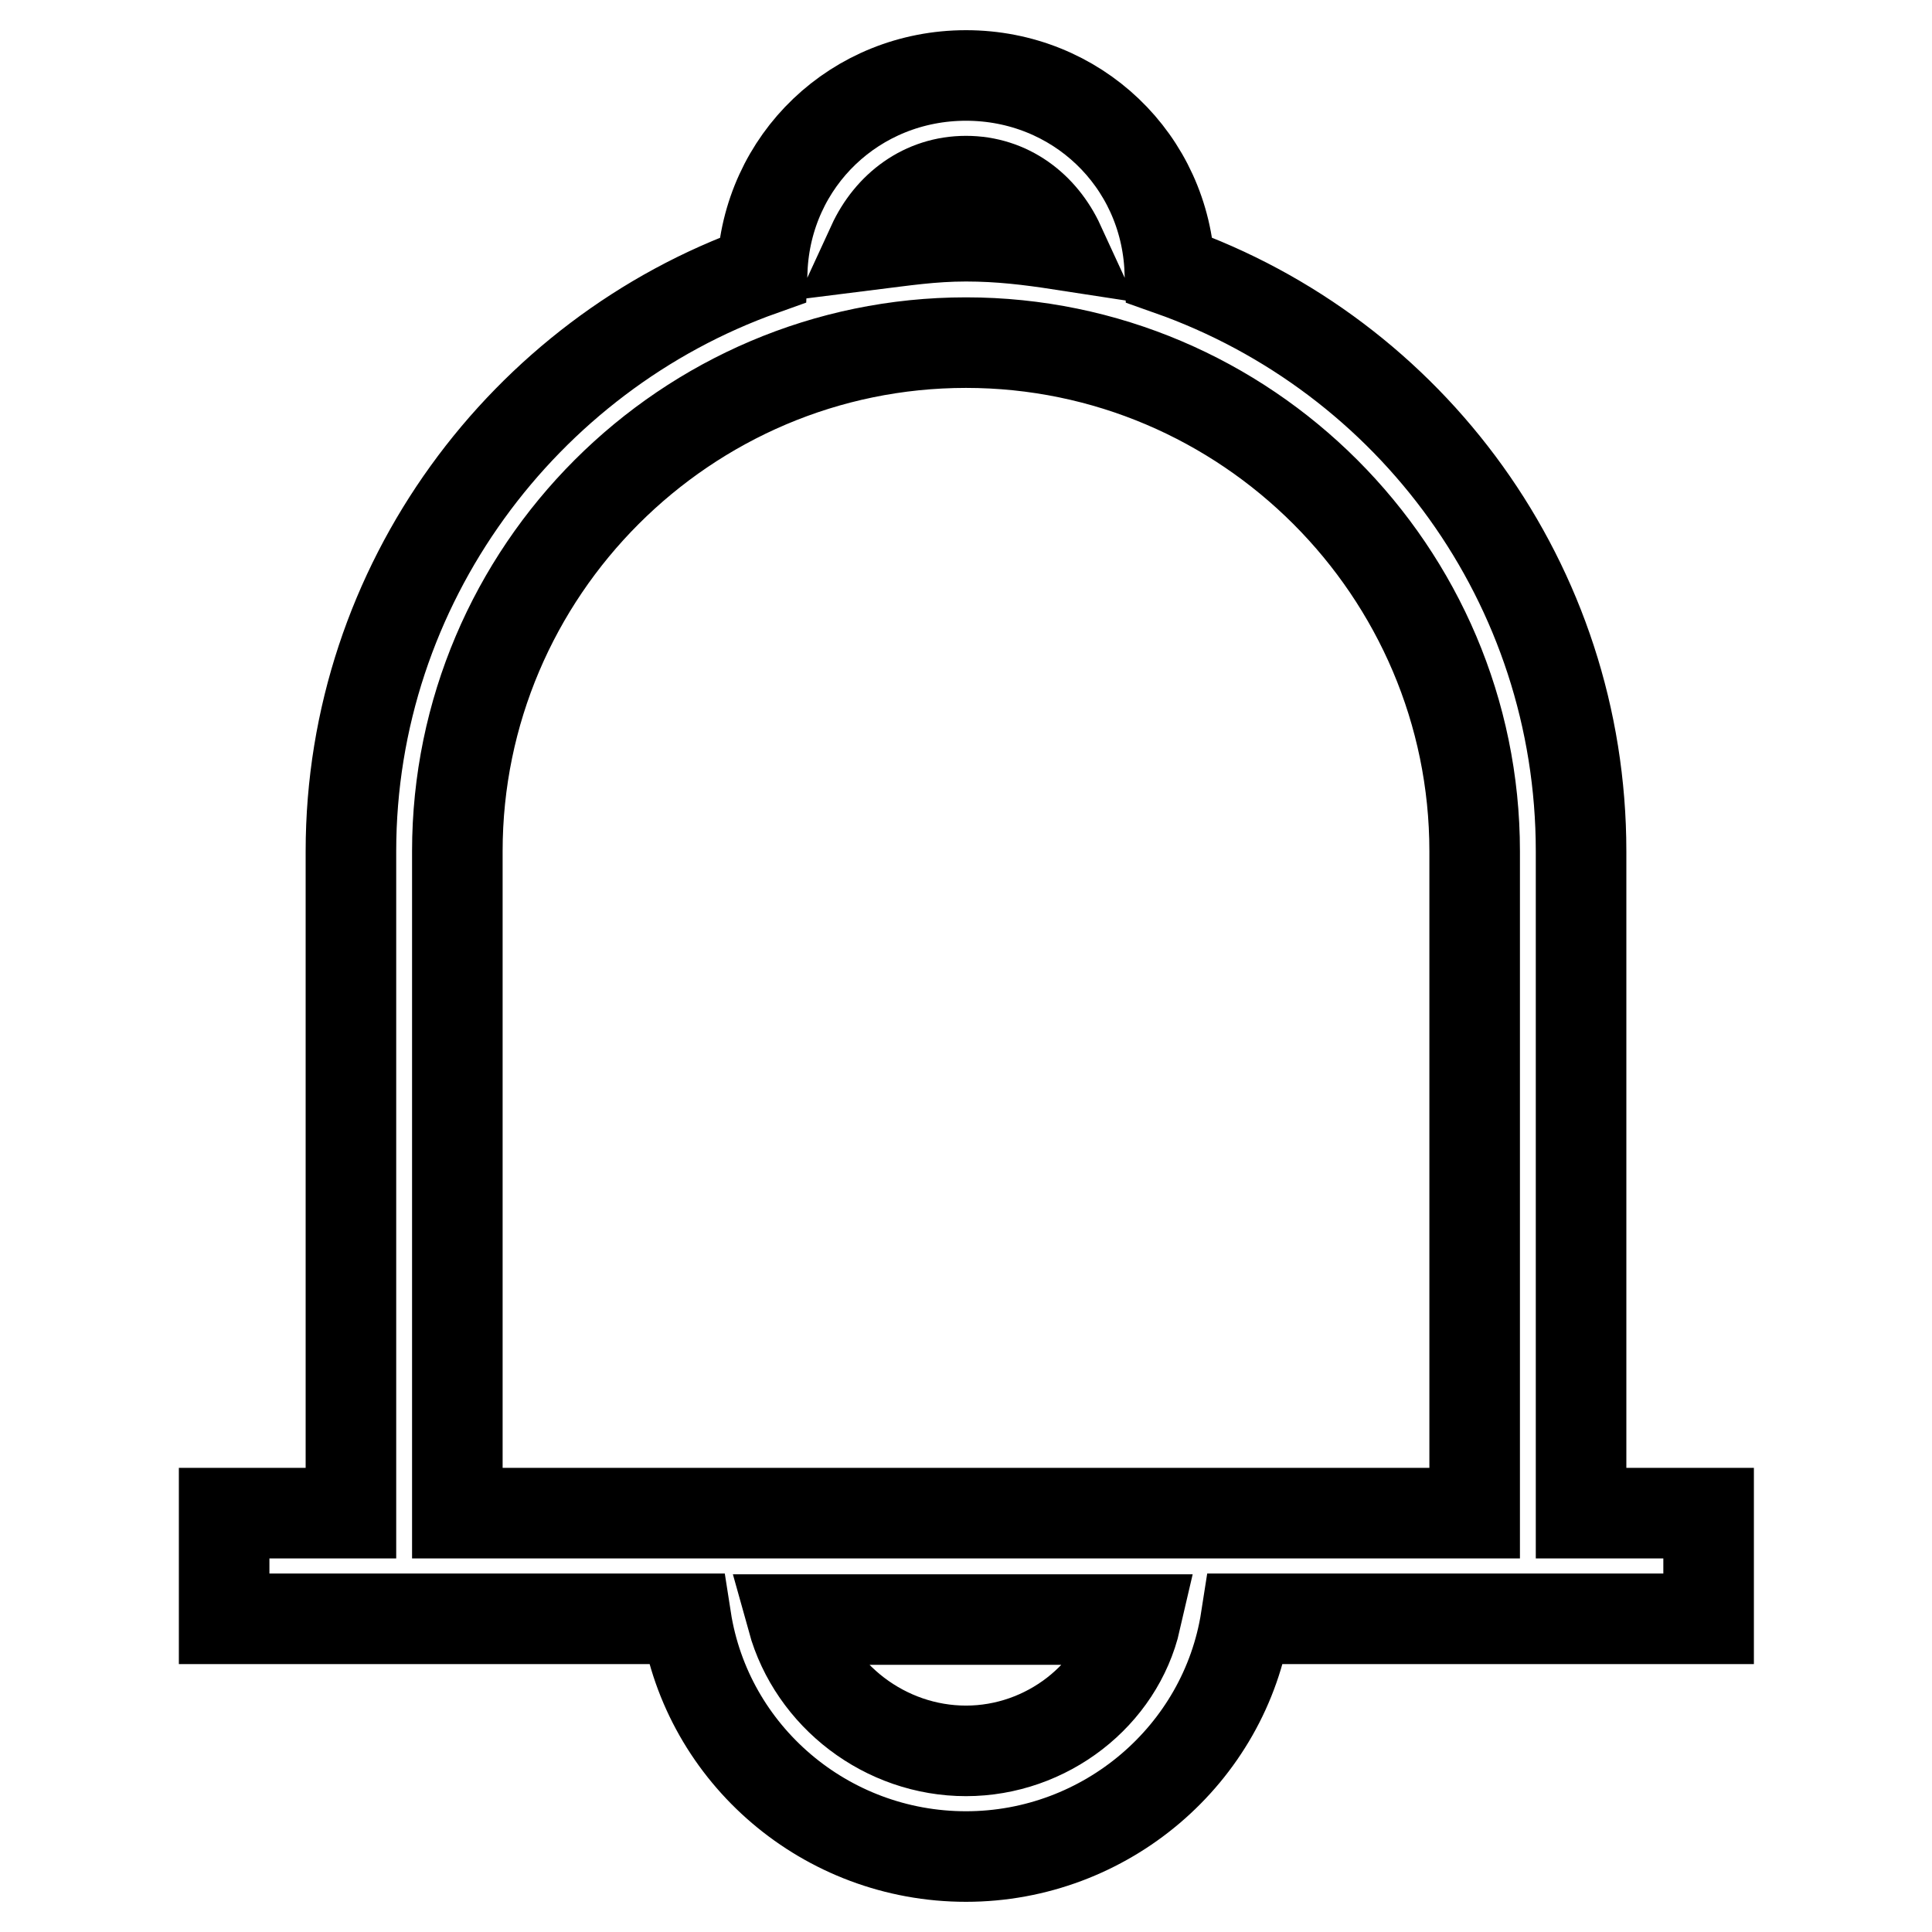 <?xml version="1.0" encoding="utf-8"?>
<!-- Svg Vector Icons : http://www.onlinewebfonts.com/icon -->
<!DOCTYPE svg PUBLIC "-//W3C//DTD SVG 1.1//EN" "http://www.w3.org/Graphics/SVG/1.1/DTD/svg11.dtd">
<svg version="1.1" xmlns="http://www.w3.org/2000/svg" xmlns:xlink="http://www.w3.org/1999/xlink" x="0px" y="0px" viewBox="0 0 256 256" enable-background="new 0 0 256 256" xml:space="preserve">
<g> <path stroke-width="12" fill-opacity="0" stroke="#000000"  d="M209.5,200.5v-87.7c0-35.4-22.5-65.7-54.5-77C154.4,21.2,142.6,10,128,10c-14.6,0-26.4,11.2-27,25.8 c-31.5,11.2-54.5,41.6-54.5,77v87.7H29.7v14h61.2c2.8,18,18.5,31.5,37.1,31.5c18.5,0,34.3-13.5,37.1-31.5h61.3v-14H209.5z M128,24 c5.6,0,10.1,3.4,12.4,8.4c-3.9-0.6-7.9-1.1-12.4-1.1c-4.5,0-8.4,0.6-12.4,1.1C117.9,27.4,122.4,24,128,24z M60.6,112.8 c0-37.1,30.3-67.4,67.4-67.4c37.1,0,67.4,30.3,67.4,67.4v87.7H60.6V112.8z M128,232c-10.7,0-20.2-7.3-23-17.4h45.5 C148.2,224.6,138.7,232,128,232z"/></g>
</svg>